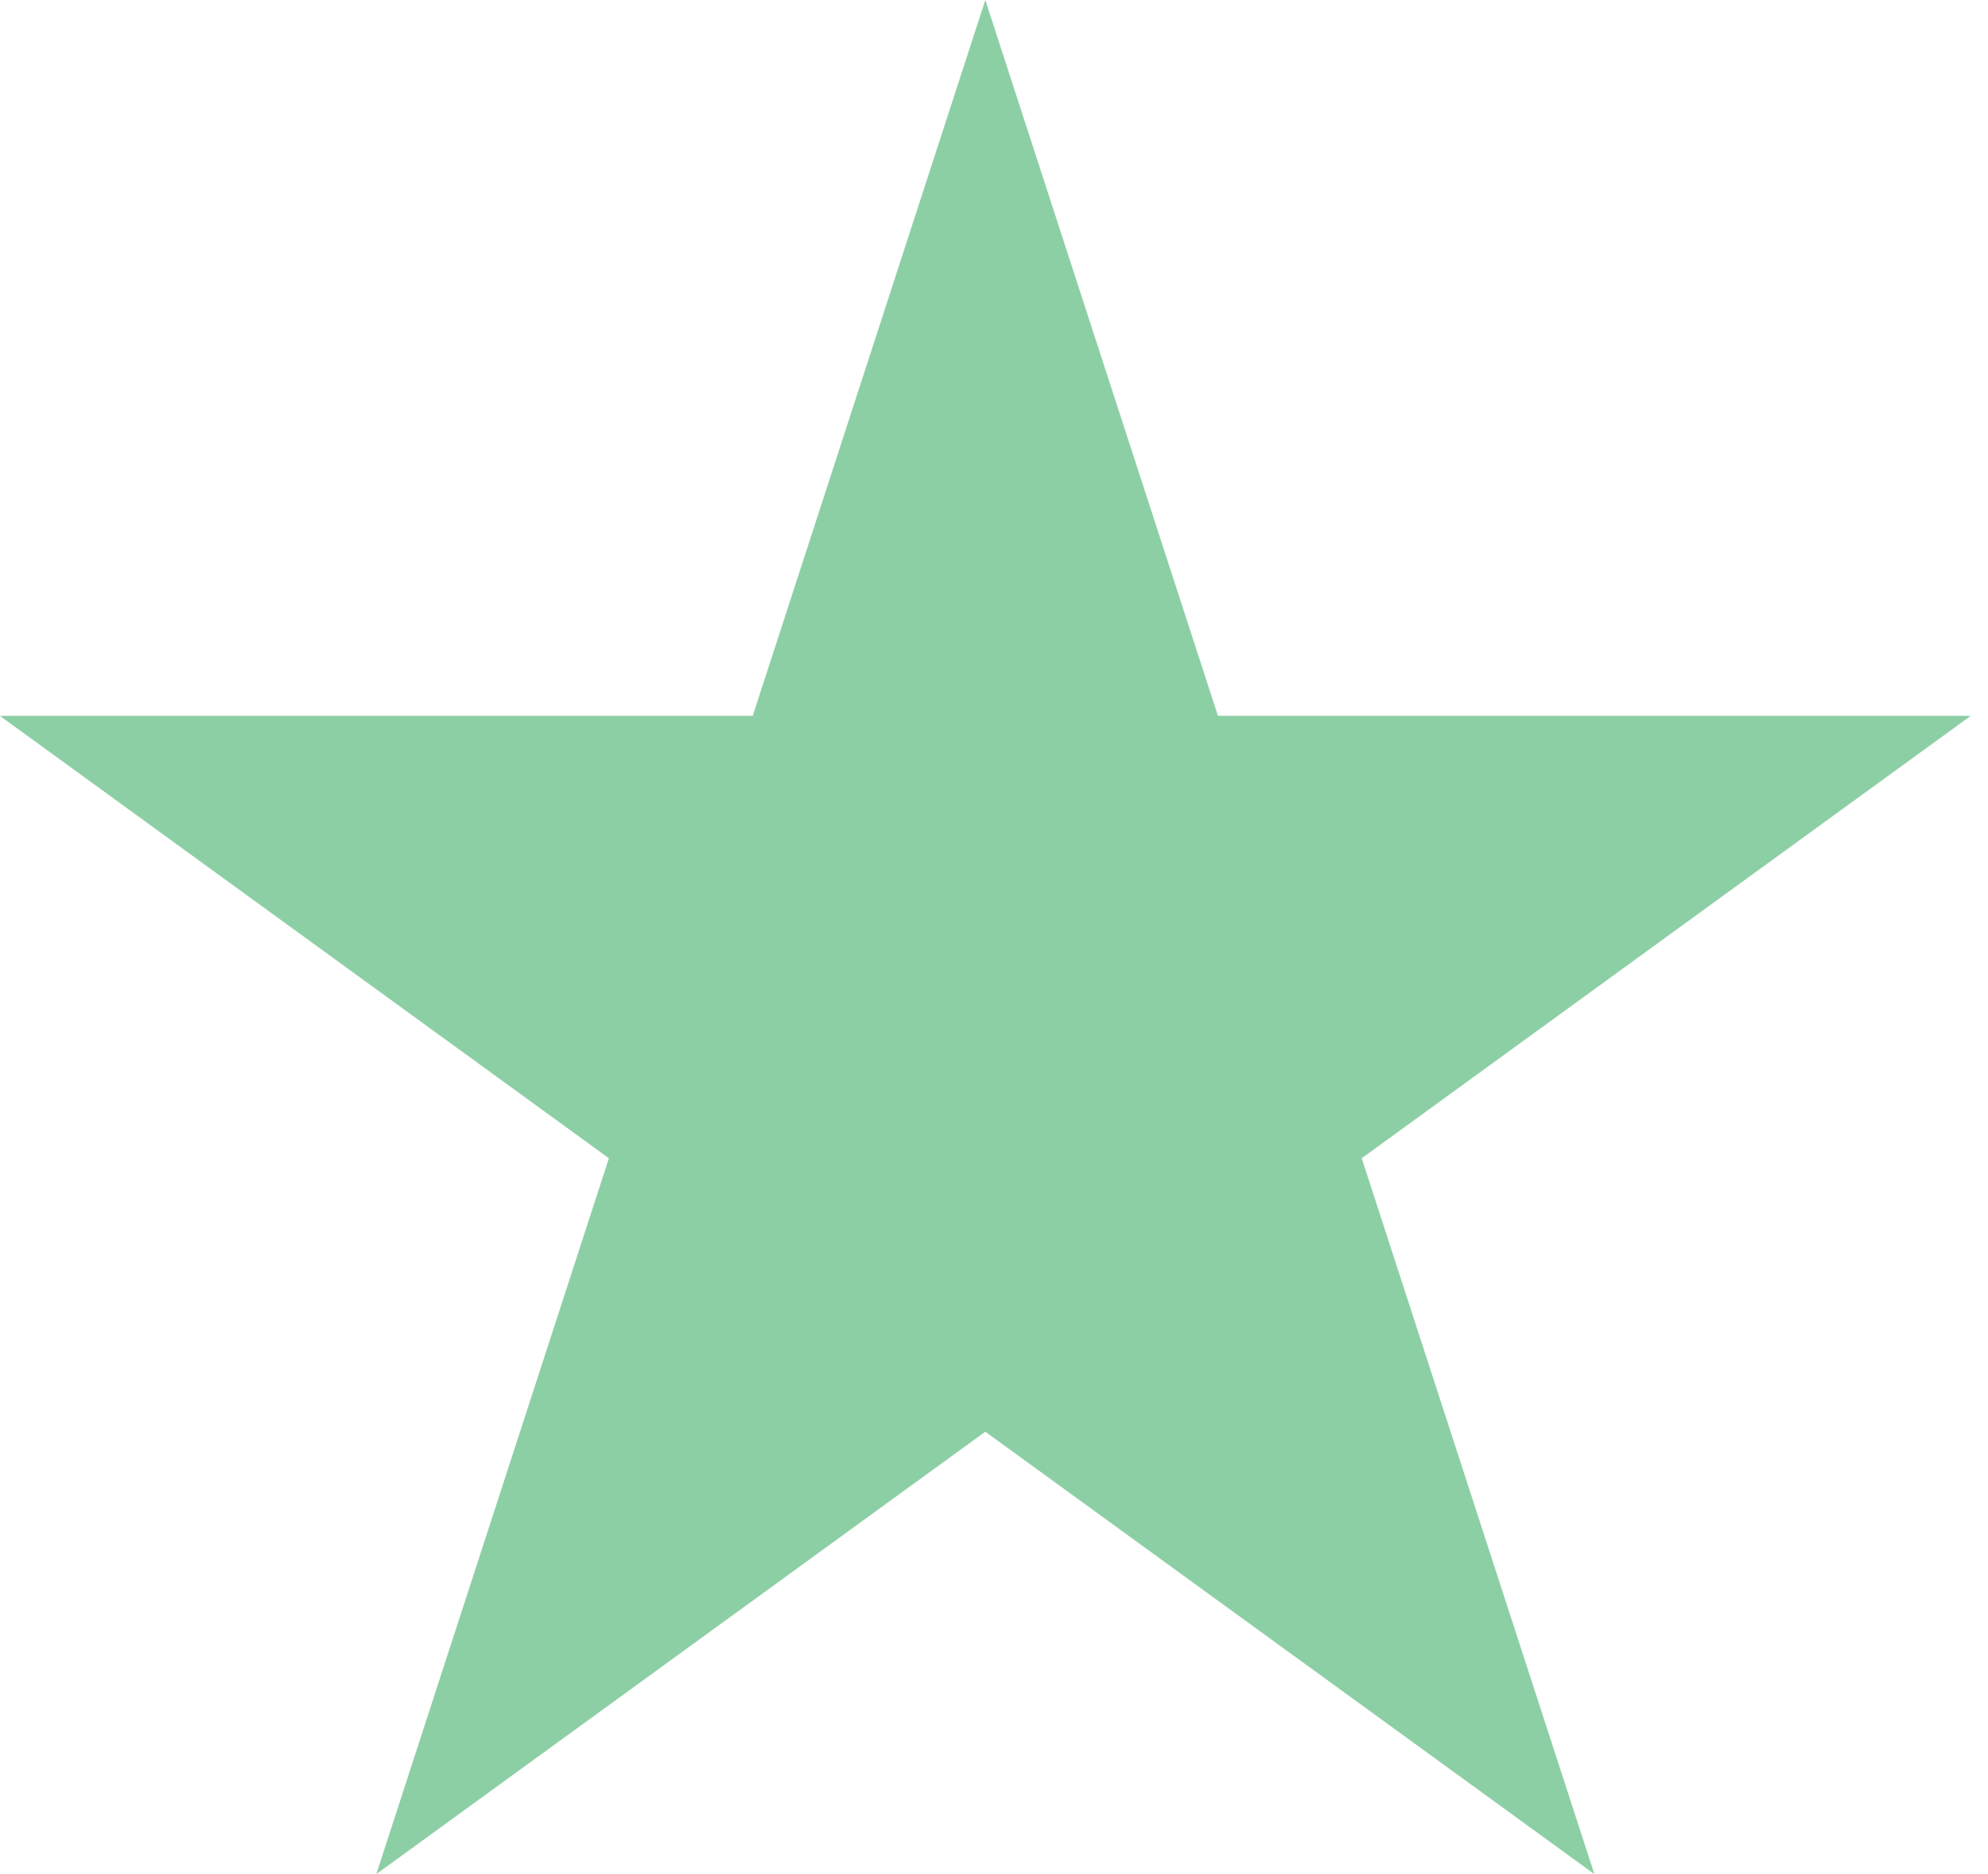 <?xml version="1.0" encoding="UTF-8"?> <svg xmlns="http://www.w3.org/2000/svg" width="35" height="33" viewBox="0 0 35 33" fill="none"> <path d="M17.347 0L21.443 12.605H34.696L23.974 20.395L28.07 33L17.347 25.21L6.625 33L10.72 20.395L-0.002 12.605H13.252L17.347 0Z" fill="#8DCFA5"></path> </svg> 